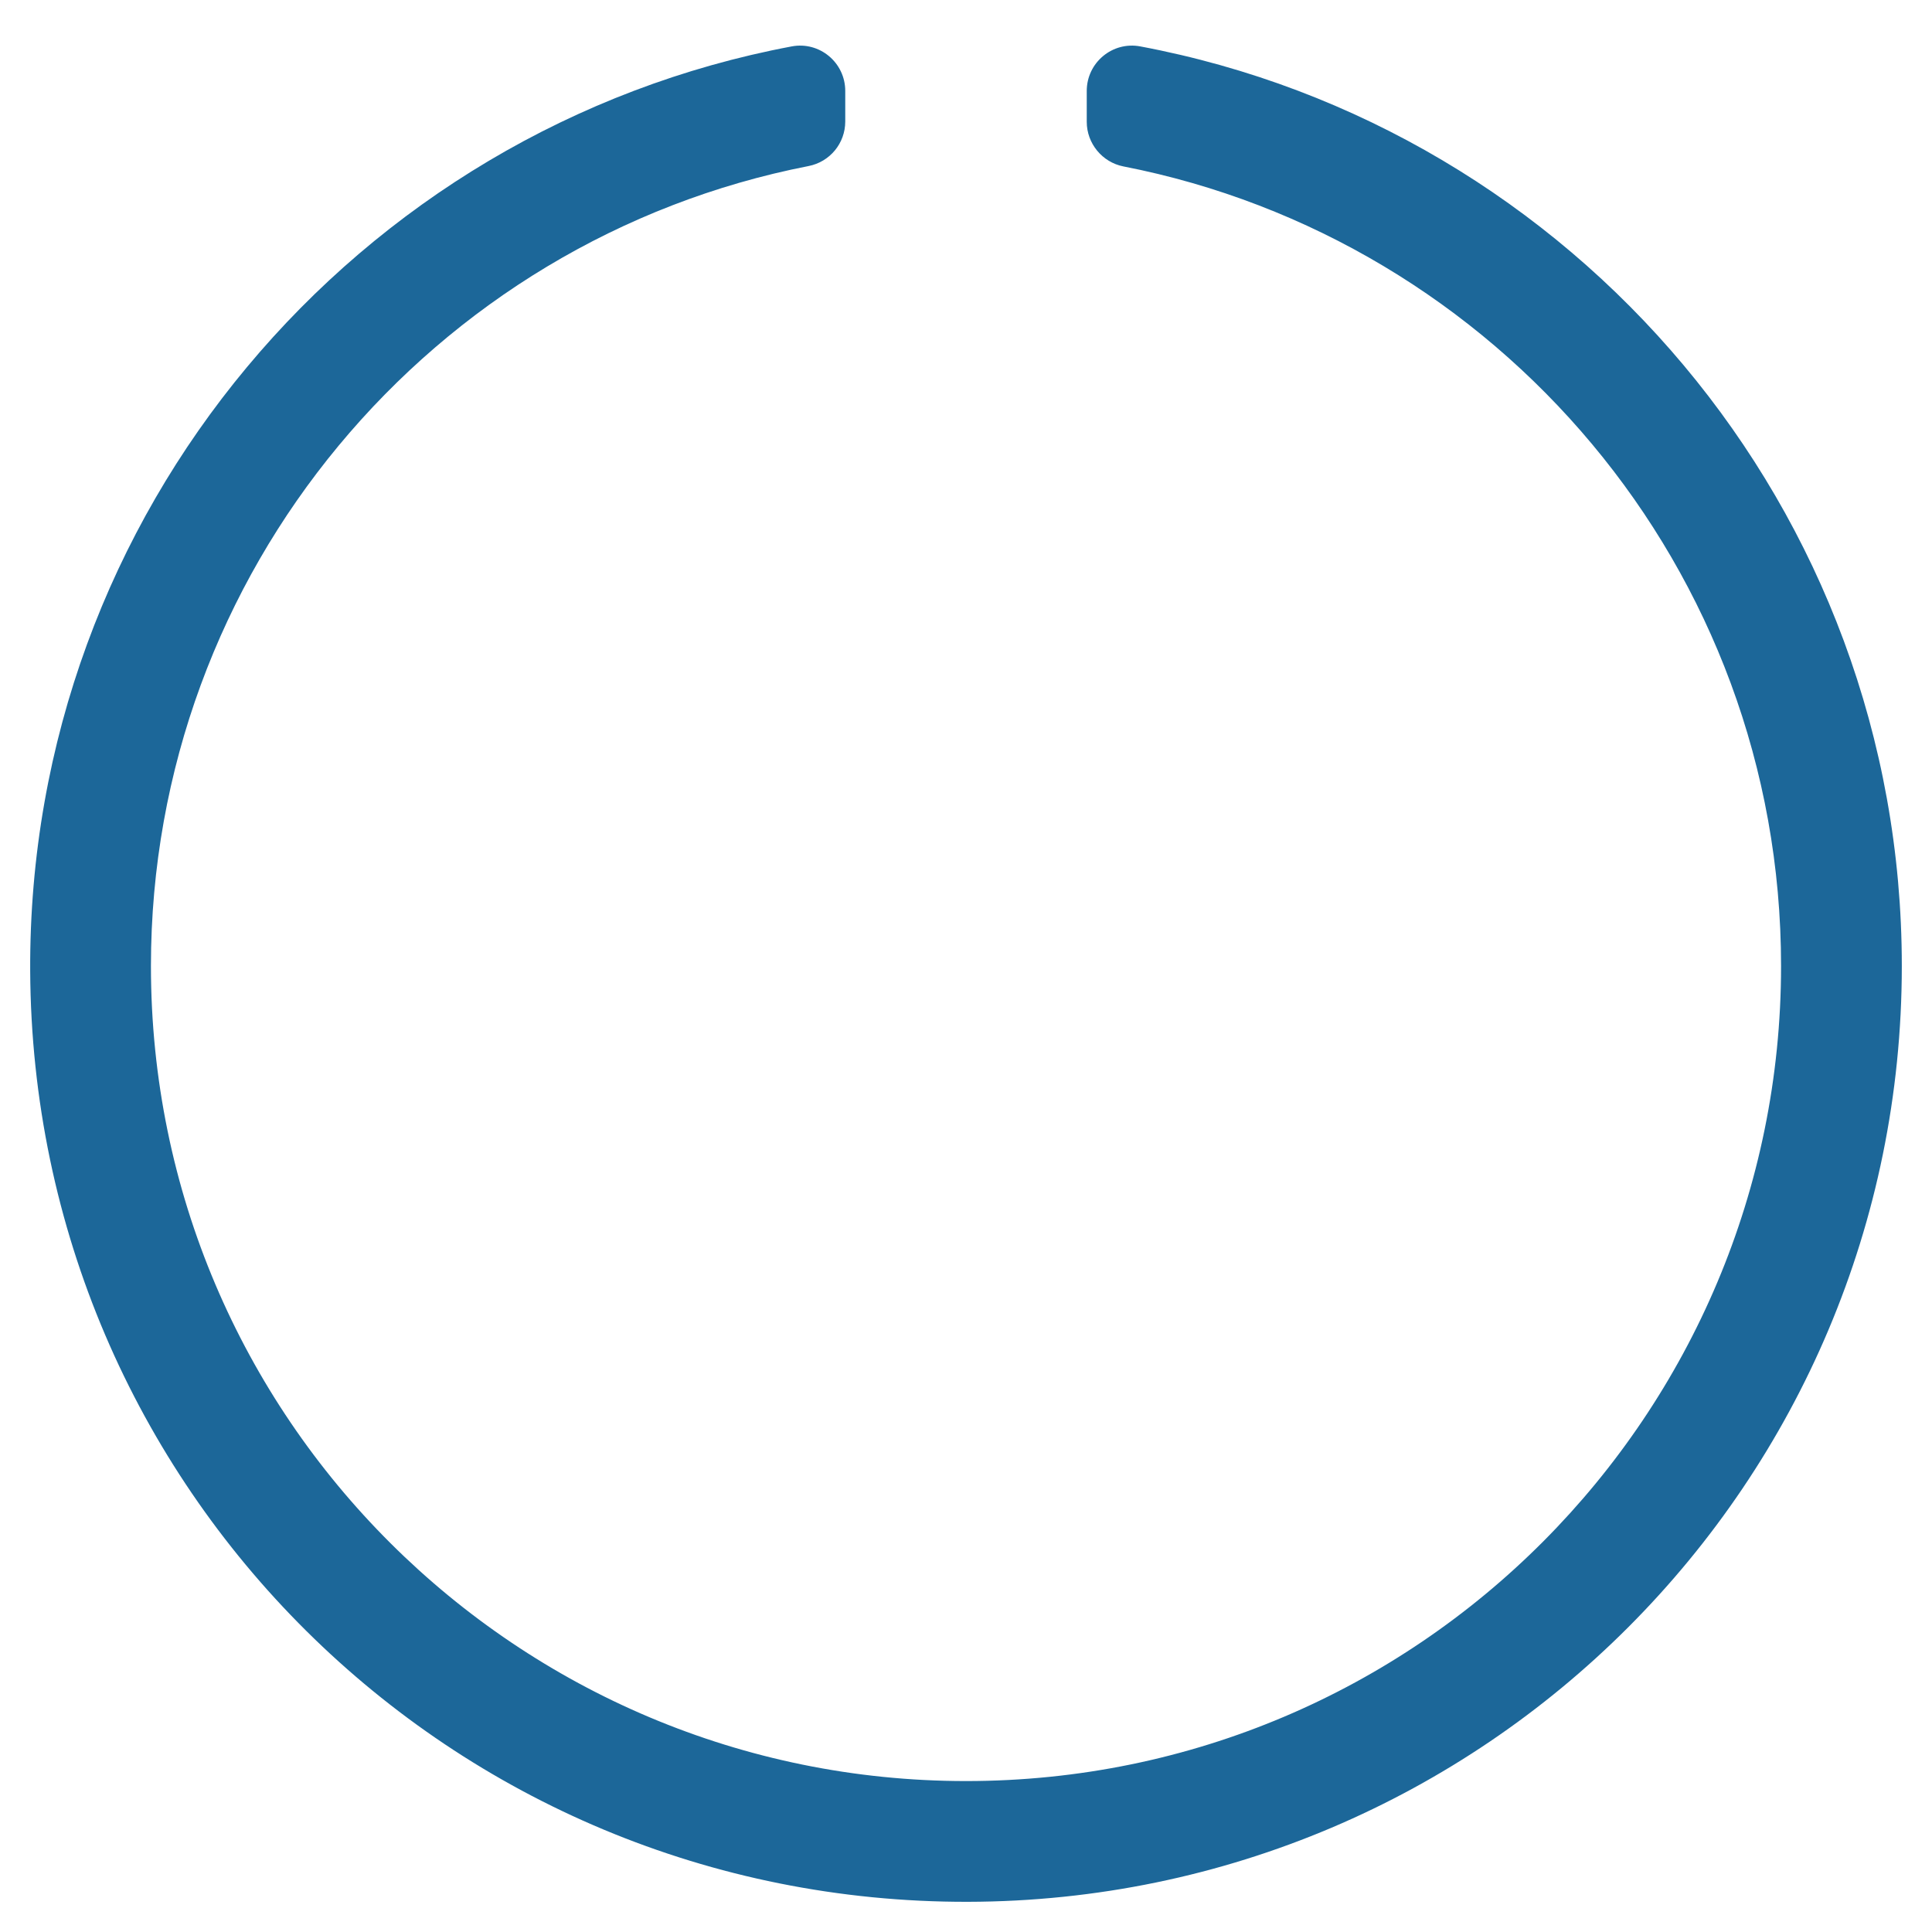 <?xml version="1.0" encoding="utf-8"?>
<!-- Generator: Adobe Illustrator 26.5.0, SVG Export Plug-In . SVG Version: 6.00 Build 0)  -->
<svg version="1.1" id="Layer_1" xmlns="http://www.w3.org/2000/svg" xmlns:xlink="http://www.w3.org/1999/xlink" x="0px" y="0px"
	 viewBox="0 0 512 512" style="enable-background:new 0 0 512 512;" xml:space="preserve">
<style type="text/css">
	.st0{fill:#1C6799;}
</style>
<path class="st0" d="M288,24.1v8.2c0,5.7,4.1,10.7,9.7,11.8C396.6,63.4,472,150.5,472,256c0,118.7-96.1,216-216,216
	c-118.7,0-216-96.1-216-216c0-104.5,74.5-192.5,174.3-212c5.6-1.1,9.7-6,9.7-11.8v-8.1c0-7.5-6.8-13.2-14.2-11.8
	C94.5,34,7.4,135.6,8,257.3c0.7,137.1,111.5,247,248.5,246.7C393.3,503.7,504,392.8,504,256c0-121.2-86.9-222.1-201.8-243.7
	C294.8,10.9,288,16.6,288,24.1z"/>
</svg>
